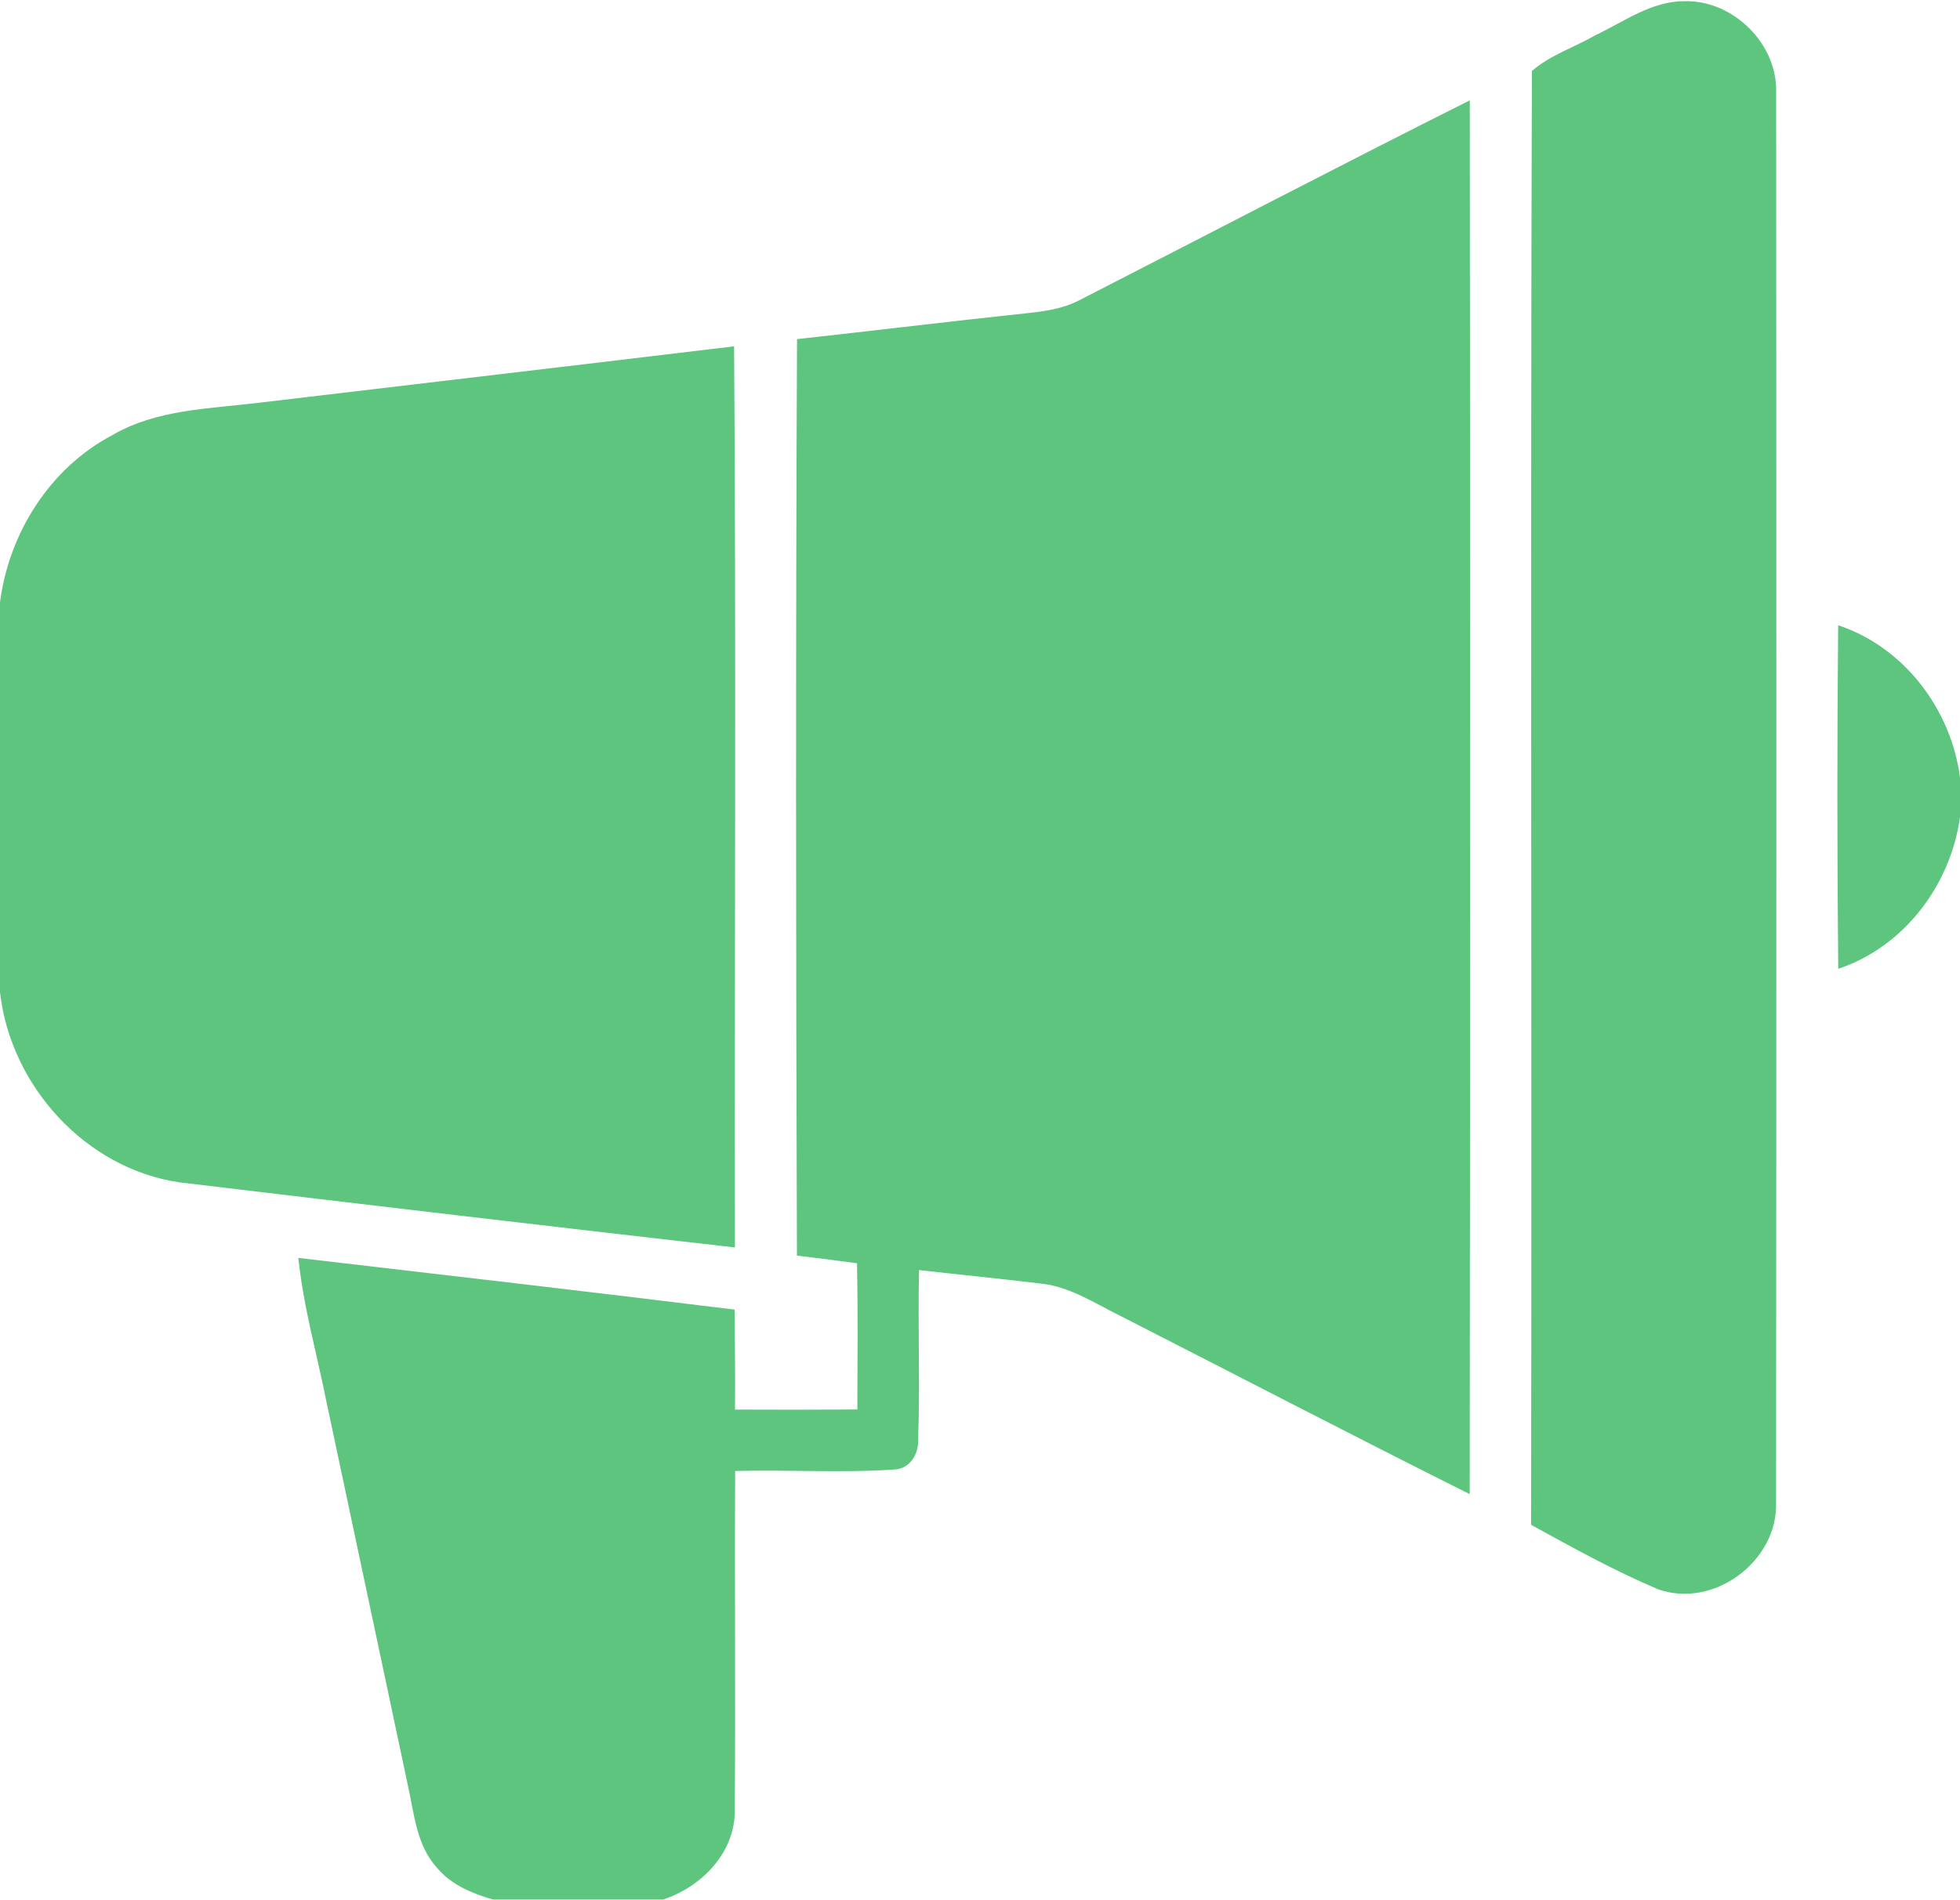 <?xml version="1.0" encoding="UTF-8" standalone="no"?><svg xmlns="http://www.w3.org/2000/svg" xmlns:xlink="http://www.w3.org/1999/xlink" fill="#5ec57e" height="659.5" preserveAspectRatio="xMidYMid meet" version="1" viewBox="0.0 -0.4 680.3 659.5" width="680.3" zoomAndPan="magnify"><g id="change1_1"><path d="M584.7,0.01c-11.43-0.05-20.99,7.1-30.91,11.8c-7.31,4.23-15.68,6.86-22.08,12.44c-0.56,168.22,0.03,336.49-0.29,504.71 c14.4,7.92,28.86,15.94,44.01,22.35c19.37,6.96,41.78-9.78,41.03-30.24c0.13-163.12,0.13-326.26,0.03-489.4 C616.96,14.76,601.55-0.39,584.7,0.01z" fill="inherit"/><path d="M374.73,103.78c-5.69,3-12.14,3.91-18.47,4.57c-26.55,2.82-53.07,6.06-79.62,8.98c-0.48,106.03-0.4,212.12-0.03,318.18 c6.96,0.82,13.9,1.7,20.86,2.66c0.32,16.93,0.16,33.83,0.11,50.76c-14.16,0.08-28.33,0.11-42.47,0.03 c0.13-11.59-0.05-23.15-0.13-34.71c-50.47-6.22-100.96-12.06-151.42-17.94c1.73,17.03,6.51,33.56,9.83,50.33 c9.38,44.03,18.68,88.1,28.04,132.13c2.29,10.05,2.98,21.37,10.31,29.34c4.92,5.87,12.22,8.88,19.4,10.95h59 c13.66-4.49,25.38-16.66,24.9-31.76c0.29-38.99-0.08-78,0.13-117.01c18.47-0.5,36.97,0.74,55.38-0.53 c5.21-0.21,8.32-5.37,8.13-10.18c0.69-19.67-0.13-39.36,0.32-59.05c13.95,1.59,27.96,2.95,41.91,4.65 c10.2,0.93,18.87,6.78,27.82,11.19c40.47,20.65,80.76,41.62,121.39,61.95c0.19-161.28,0.19-322.59,0.03-483.88 C464.82,57.17,419.88,80.66,374.73,103.78z" fill="inherit"/><path d="M254.8,119.83c-55.01,6.62-110.07,13.07-165.11,19.61c-17.11,2.1-35.32,2.26-50.65,11.19 C17.35,162.03,3.08,184.65,0,208.73v135.29c3.61,32.45,29.58,61.2,62.16,66.04c64.28,7.71,128.62,15.28,192.93,22.62 C254.93,328.39,255.54,224.09,254.8,119.83z" fill="inherit"/><path d="M638.01,216.67c-0.37,39.76-0.37,79.51,0.03,119.27c22.91-7.63,39.07-29.18,42.28-52.8v-13.5 C677.29,245.93,660.94,224.27,638.01,216.67z" fill="inherit"/></g></svg>